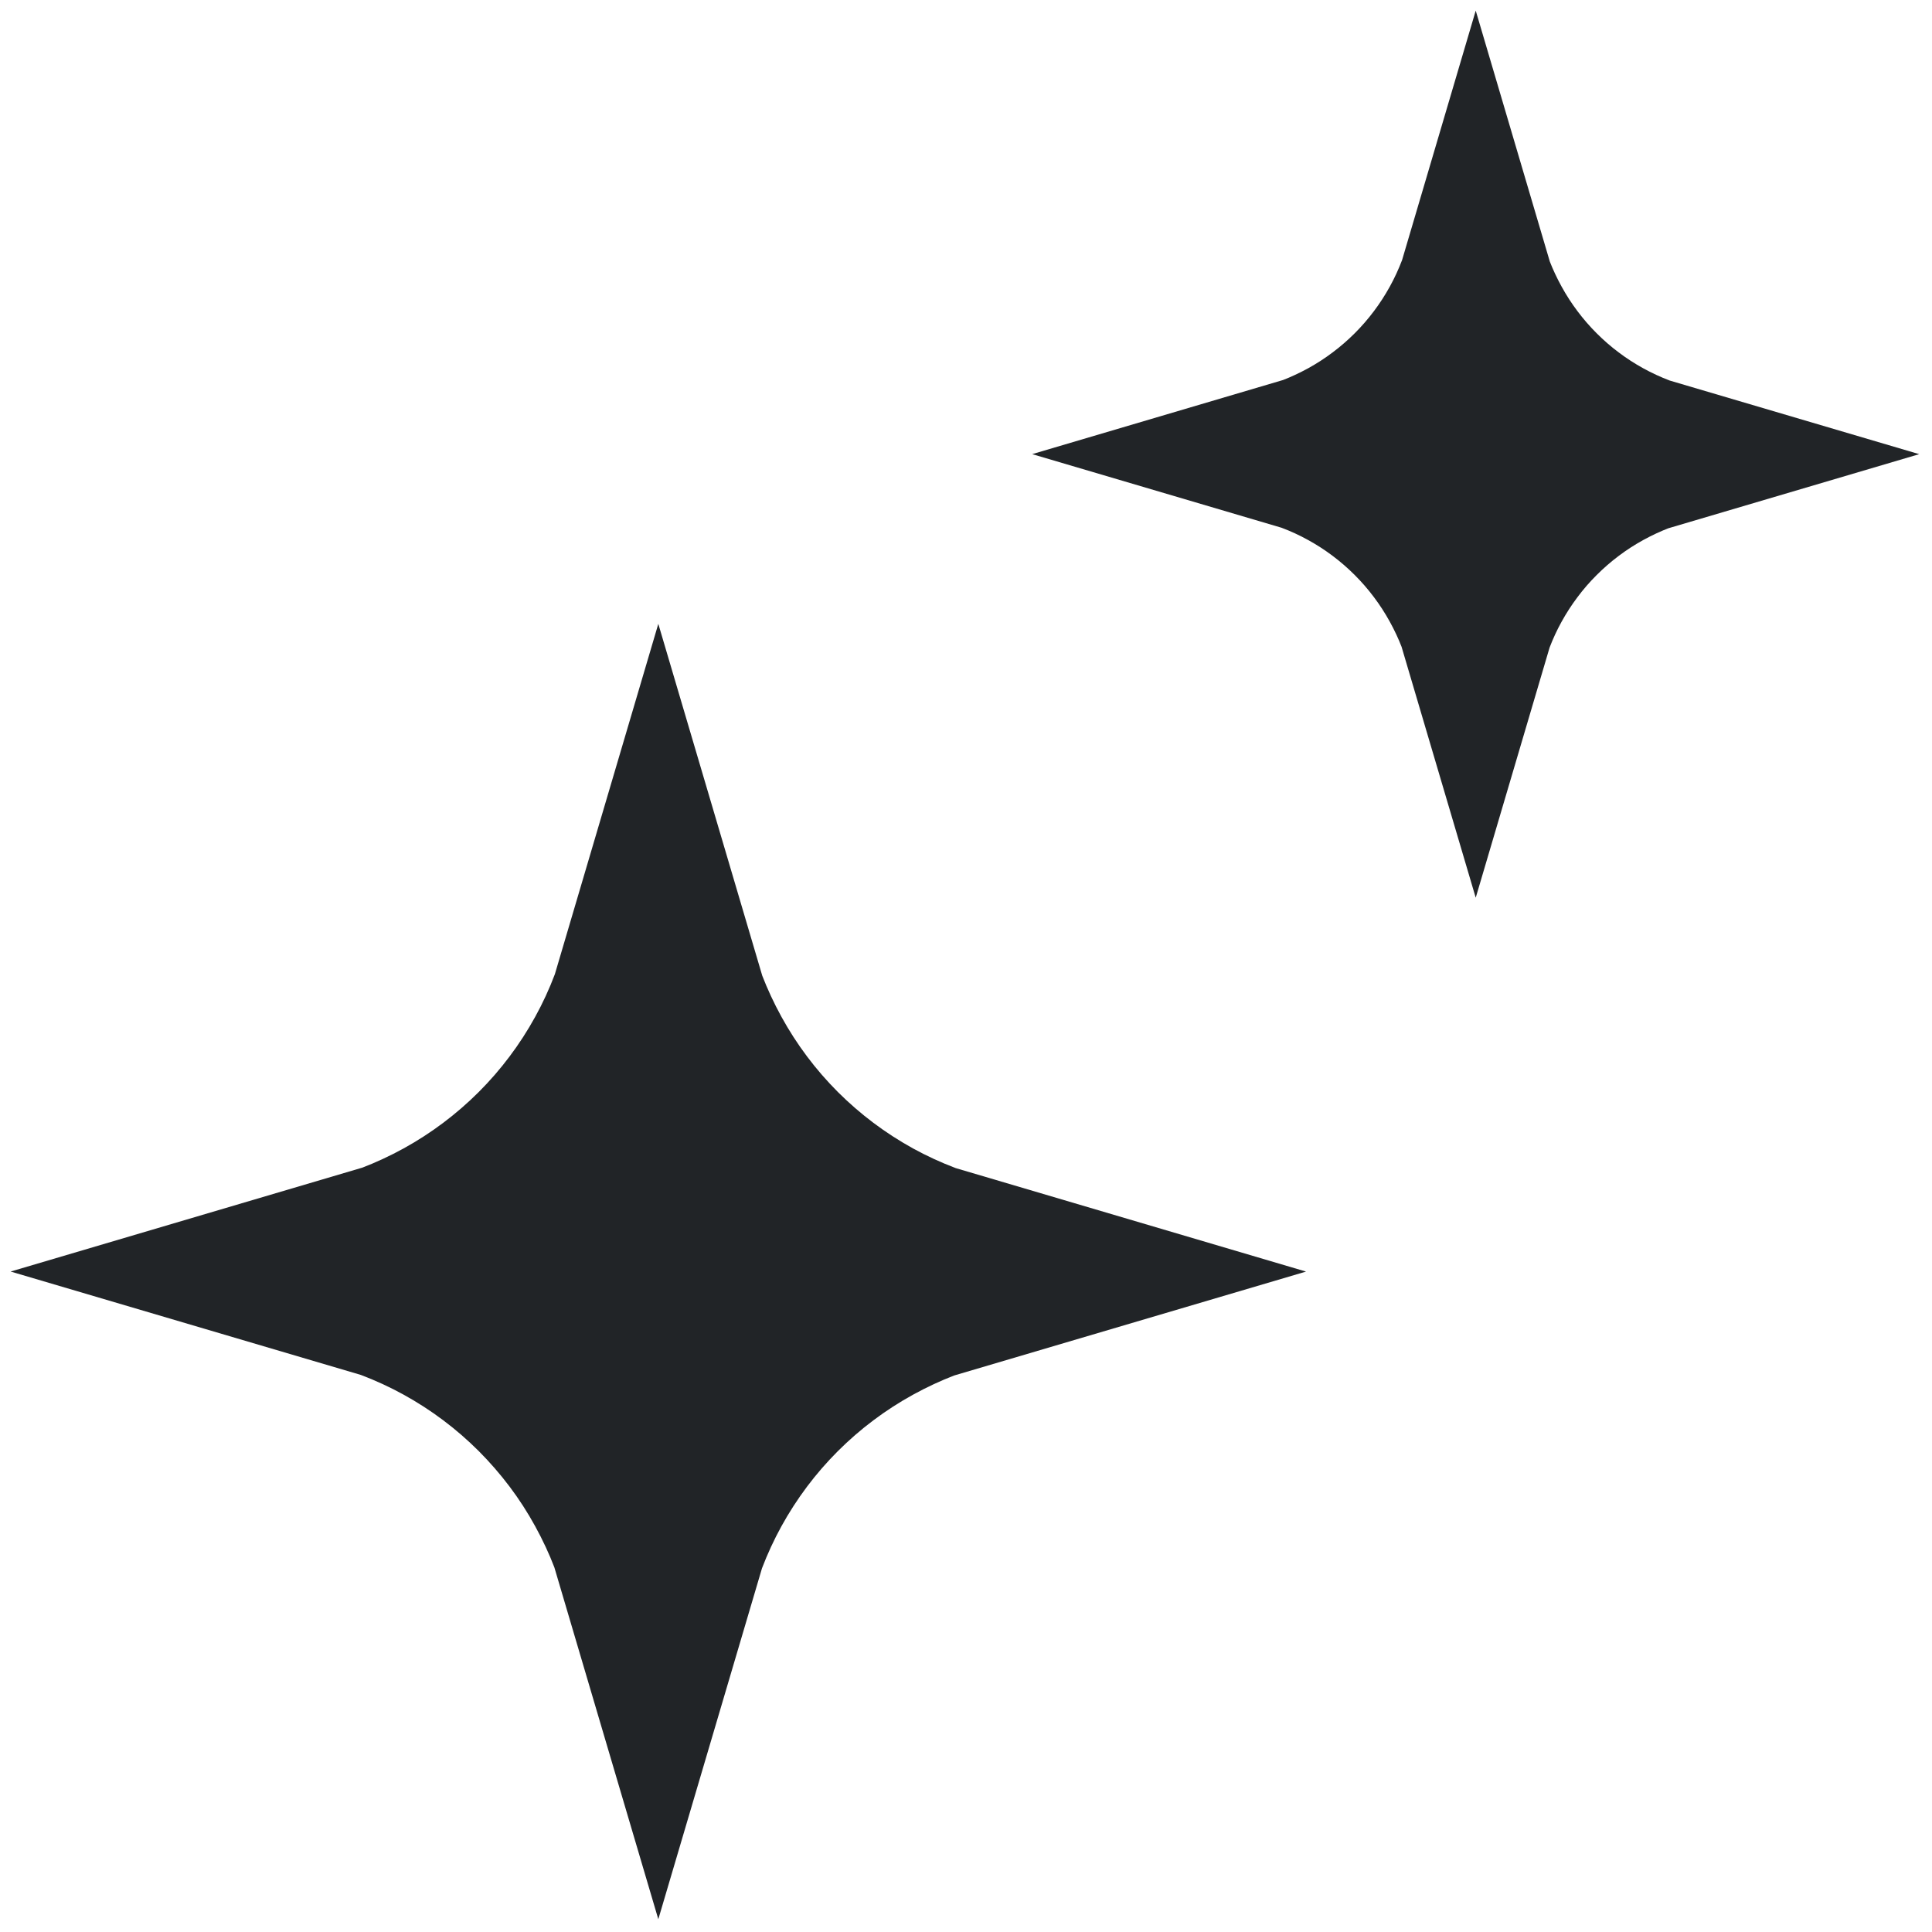 <svg width="54" height="54" viewBox="0 0 54 54" fill="none" xmlns="http://www.w3.org/2000/svg">
<g clip-path="url(#clip0_12393_11312)">
<path d="M18.4 53.643L15.495 43.81C15.355 43.442 15.169 43.041 14.958 42.658C14.747 42.273 14.507 41.901 14.244 41.552C13.982 41.204 13.691 40.869 13.381 40.558C13.071 40.249 12.737 39.958 12.387 39.696C12.039 39.434 11.667 39.194 11.281 38.981C10.898 38.77 10.496 38.585 10.087 38.43L0.297 35.54L10.13 32.635C10.496 32.495 10.898 32.31 11.283 32.098C11.668 31.886 12.04 31.645 12.387 31.384C12.737 31.121 13.072 30.831 13.382 30.521C13.692 30.211 13.982 29.877 14.244 29.527C14.507 29.178 14.747 28.805 14.958 28.422C15.17 28.038 15.355 27.637 15.509 27.228L18.4 17.437L21.305 27.27C21.447 27.638 21.632 28.04 21.843 28.422C22.053 28.805 22.294 29.178 22.557 29.528C22.818 29.877 23.109 30.211 23.419 30.522C23.729 30.831 24.064 31.122 24.413 31.384C24.761 31.646 25.134 31.886 25.519 32.099C25.904 32.31 26.305 32.495 26.713 32.649L36.504 35.541L26.671 38.445C26.304 38.586 25.902 38.771 25.518 38.983C25.133 39.195 24.761 39.435 24.413 39.697C24.063 39.959 23.729 40.25 23.419 40.559C23.108 40.87 22.818 41.204 22.556 41.553C22.293 41.904 22.053 42.275 21.842 42.658C21.635 43.034 21.452 43.429 21.298 43.833L18.4 53.643Z" fill="#212427"/>
<path d="M41.247 25.091L39.174 18.077C39.092 17.864 38.977 17.615 38.846 17.378C38.714 17.138 38.565 16.907 38.402 16.691C38.239 16.473 38.058 16.265 37.866 16.073C37.674 15.881 37.467 15.701 37.25 15.538C37.032 15.374 36.802 15.225 36.563 15.094C36.325 14.962 36.075 14.847 35.821 14.751L28.85 12.693L35.863 10.621C36.075 10.539 36.325 10.424 36.564 10.293C36.802 10.162 37.032 10.013 37.249 9.849C37.467 9.686 37.674 9.505 37.866 9.314C38.058 9.122 38.239 8.914 38.402 8.696C38.565 8.48 38.714 8.249 38.846 8.01C38.977 7.773 39.092 7.523 39.189 7.268L41.247 0.297L43.318 7.311C43.401 7.524 43.516 7.773 43.647 8.01C43.779 8.25 43.928 8.481 44.091 8.697C44.254 8.915 44.434 9.122 44.626 9.314C44.819 9.507 45.025 9.687 45.243 9.85C45.46 10.014 45.691 10.163 45.929 10.294C46.167 10.425 46.418 10.541 46.671 10.637L53.643 12.694L46.629 14.766C46.418 14.848 46.167 14.963 45.929 15.094C45.691 15.225 45.46 15.374 45.243 15.538C45.025 15.701 44.819 15.881 44.627 16.073C44.434 16.265 44.254 16.472 44.091 16.691C43.928 16.907 43.779 17.138 43.647 17.377C43.519 17.608 43.407 17.851 43.312 18.098L41.247 25.091Z" fill="#212427"/>
</g>
<defs>
<clipPath id="clip0_12393_11312">
<rect width="54" height="54" fill="white"/>
</clipPath>
</defs>
</svg>
